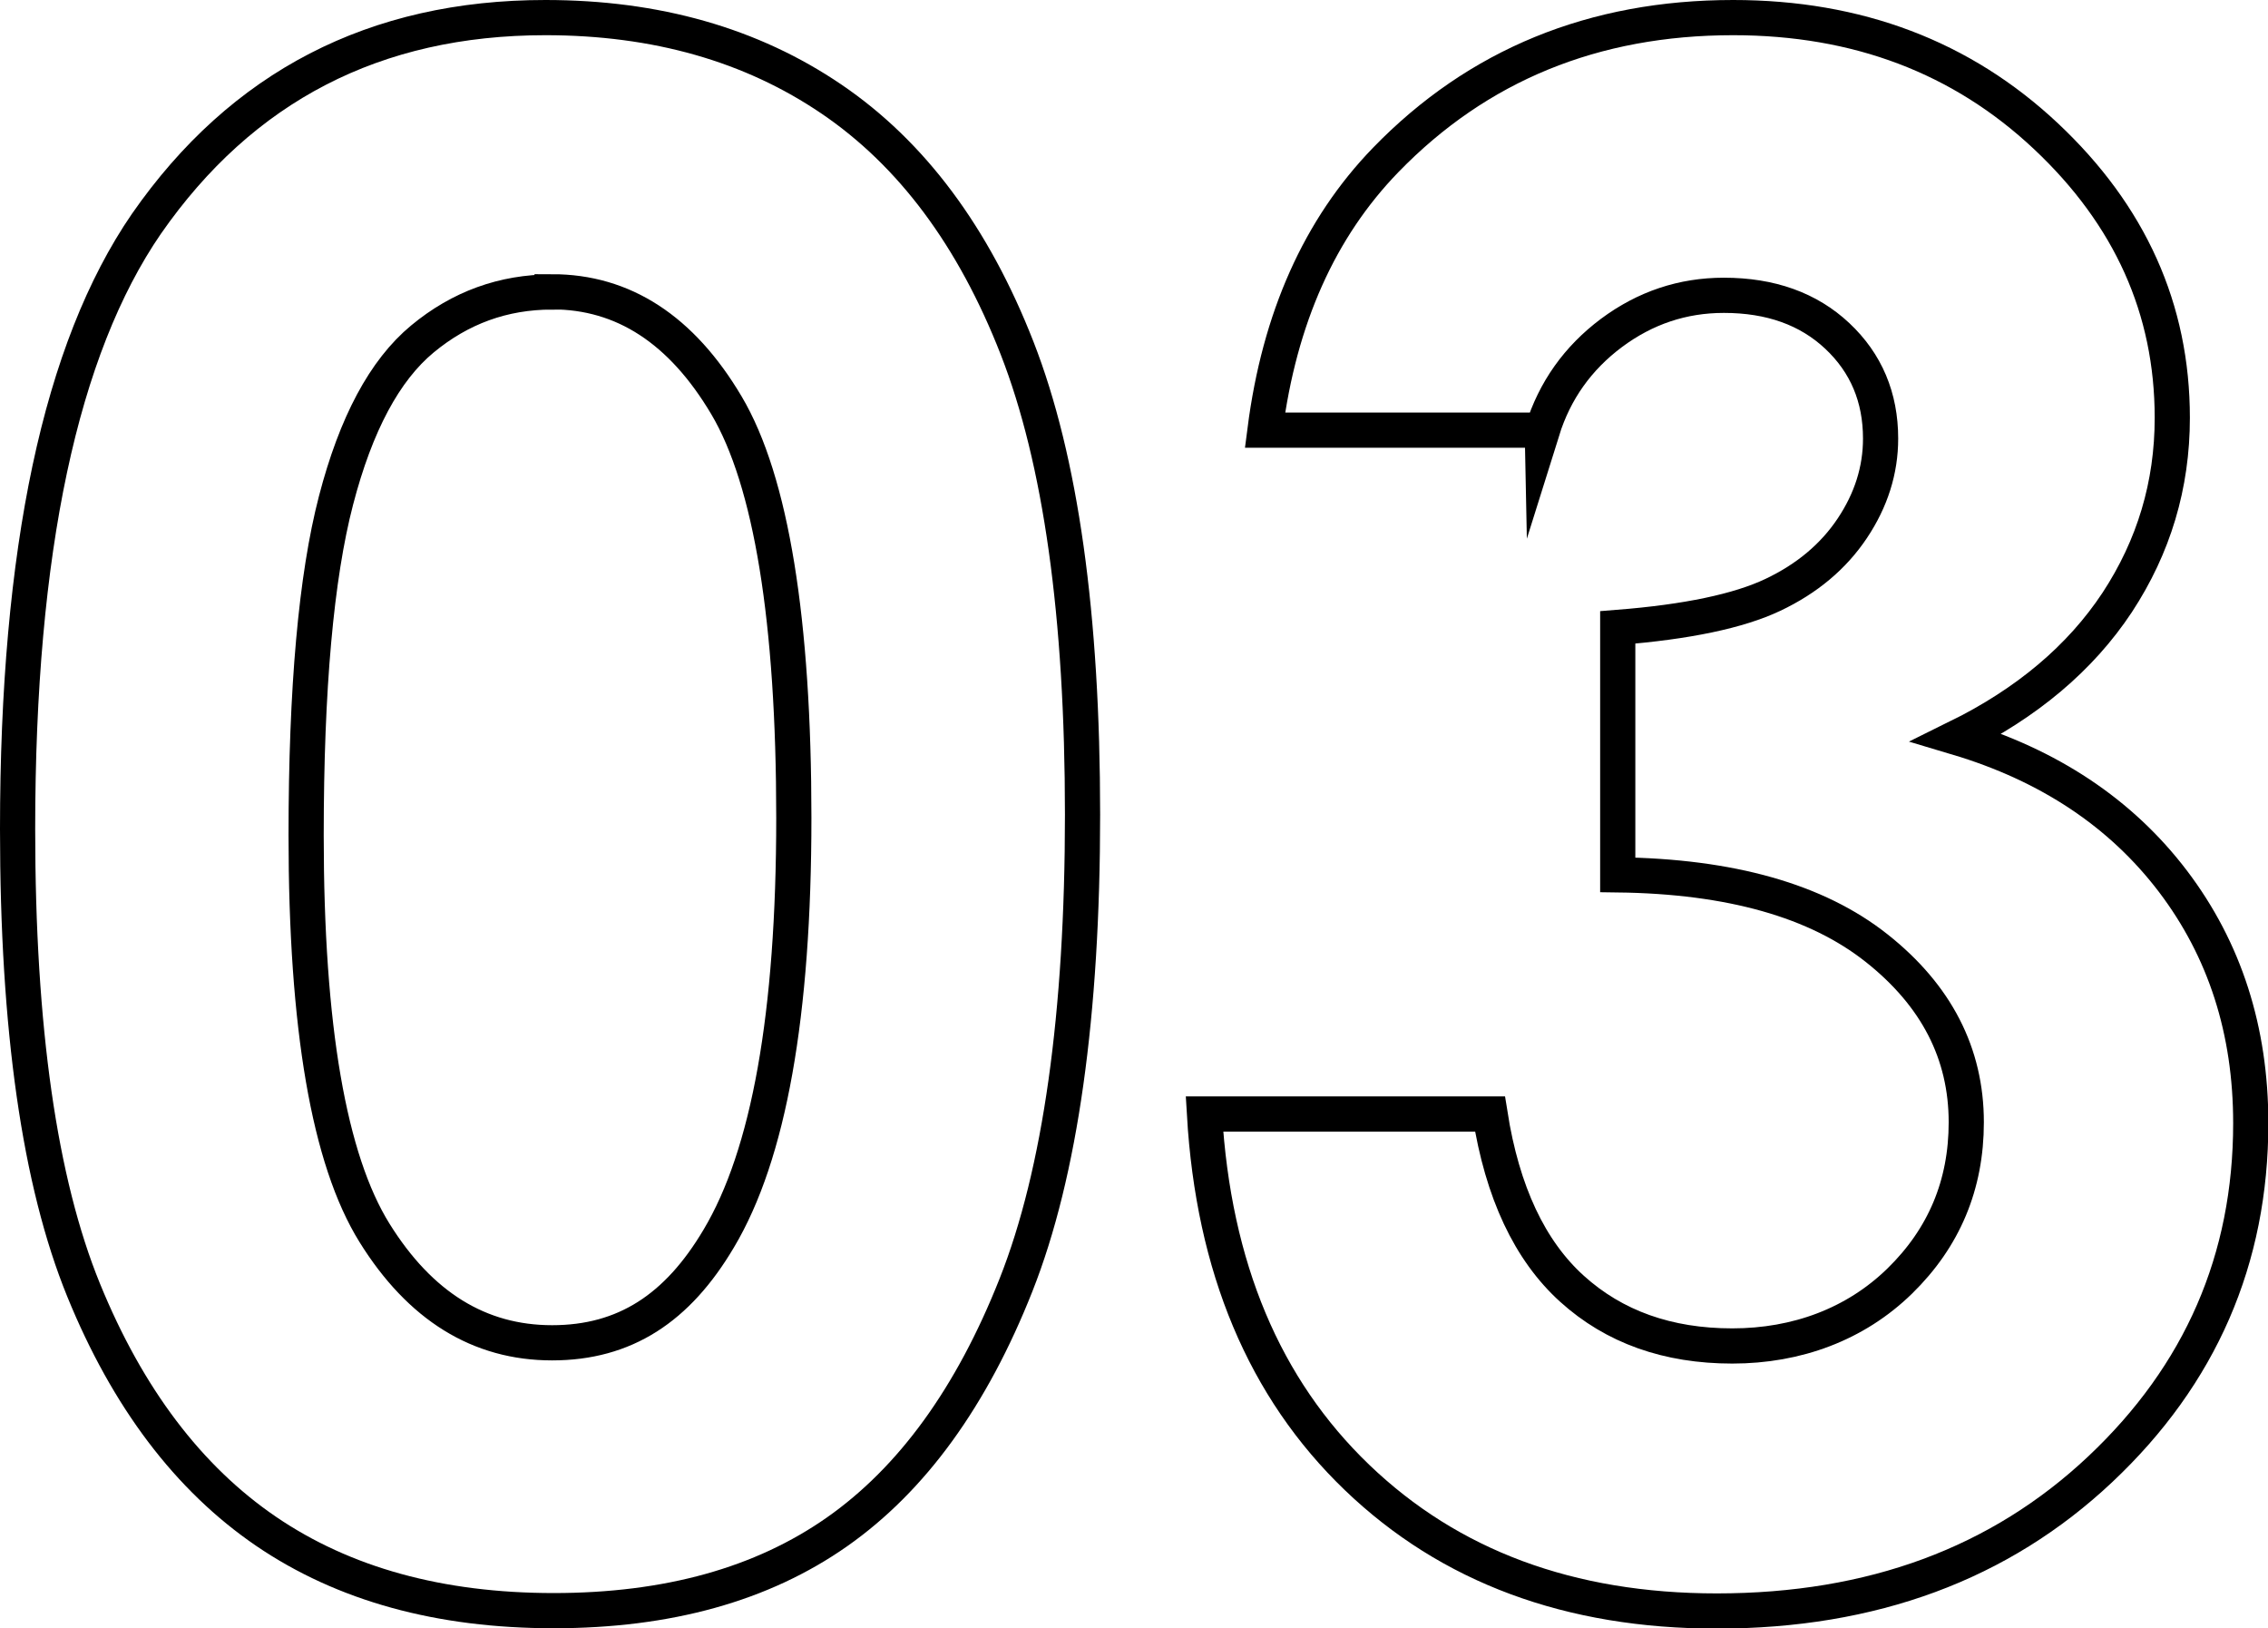 <?xml version="1.0" encoding="UTF-8"?><svg id="_レイヤー_2" xmlns="http://www.w3.org/2000/svg" viewBox="0 0 128.91 92.53"><defs><style>.cls-1{fill:none;stroke:#000;stroke-miterlimit:10;stroke-width:2px;}</style></defs><g id="PC"><path class="cls-1" d="M31,1c6.29,0,11.71,1.54,16.26,4.63,4.55,3.09,8.07,7.8,10.55,14.15,2.48,6.35,3.72,15.19,3.72,26.51s-1.26,20.35-3.78,26.72-5.91,11.04-10.17,14.03c-4.26,2.99-9.63,4.48-16.11,4.48s-11.93-1.5-16.35-4.51c-4.41-3.01-7.87-7.58-10.37-13.71-2.5-6.13-3.75-14.86-3.75-26.19,0-15.82,2.44-27.29,7.32-34.39C13.75,4.91,21.31,1,31,1ZM31.38,16.59c-2.77,0-5.22.89-7.37,2.67s-3.78,4.83-4.91,9.17c-1.13,4.34-1.7,10.68-1.7,19.04,0,10.9,1.3,18.43,3.89,22.59,2.59,4.16,5.95,6.24,10.09,6.24s7.13-1.97,9.47-5.92c2.85-4.77,4.27-12.73,4.27-23.91s-1.28-19.14-3.83-23.44c-2.55-4.3-5.86-6.45-9.91-6.45Z"/><path class="cls-1" d="M87.66,24.44h-15.76c.82-6.37,3.11-11.48,6.86-15.35,5.23-5.39,11.82-8.09,19.75-8.09,7.07,0,13,2.25,17.78,6.74,4.78,4.49,7.18,9.82,7.18,16,0,3.83-1.05,7.32-3.13,10.49-2.09,3.16-5.13,5.72-9.11,7.68,5.23,1.56,9.33,4.29,12.28,8.17,2.95,3.89,4.42,8.47,4.42,13.74,0,7.73-2.85,14.29-8.55,19.66-5.7,5.37-12.97,8.06-21.8,8.06-8.36,0-15.18-2.53-20.45-7.59s-8.16-11.94-8.67-20.65h16.23c.7,4.45,2.26,7.76,4.66,9.93s5.44,3.25,9.11,3.25,7-1.23,9.52-3.69,3.78-5.47,3.78-9.02c0-3.91-1.7-7.21-5.1-9.9s-8.3-4.08-14.71-4.16v-14.06c3.94-.31,6.88-.93,8.82-1.85s3.44-2.18,4.51-3.78c1.07-1.6,1.61-3.3,1.61-5.1,0-2.34-.82-4.29-2.46-5.83s-3.79-2.31-6.45-2.31c-2.34,0-4.47.71-6.39,2.14-1.91,1.43-3.22,3.27-3.93,5.54Z"/></g></svg>